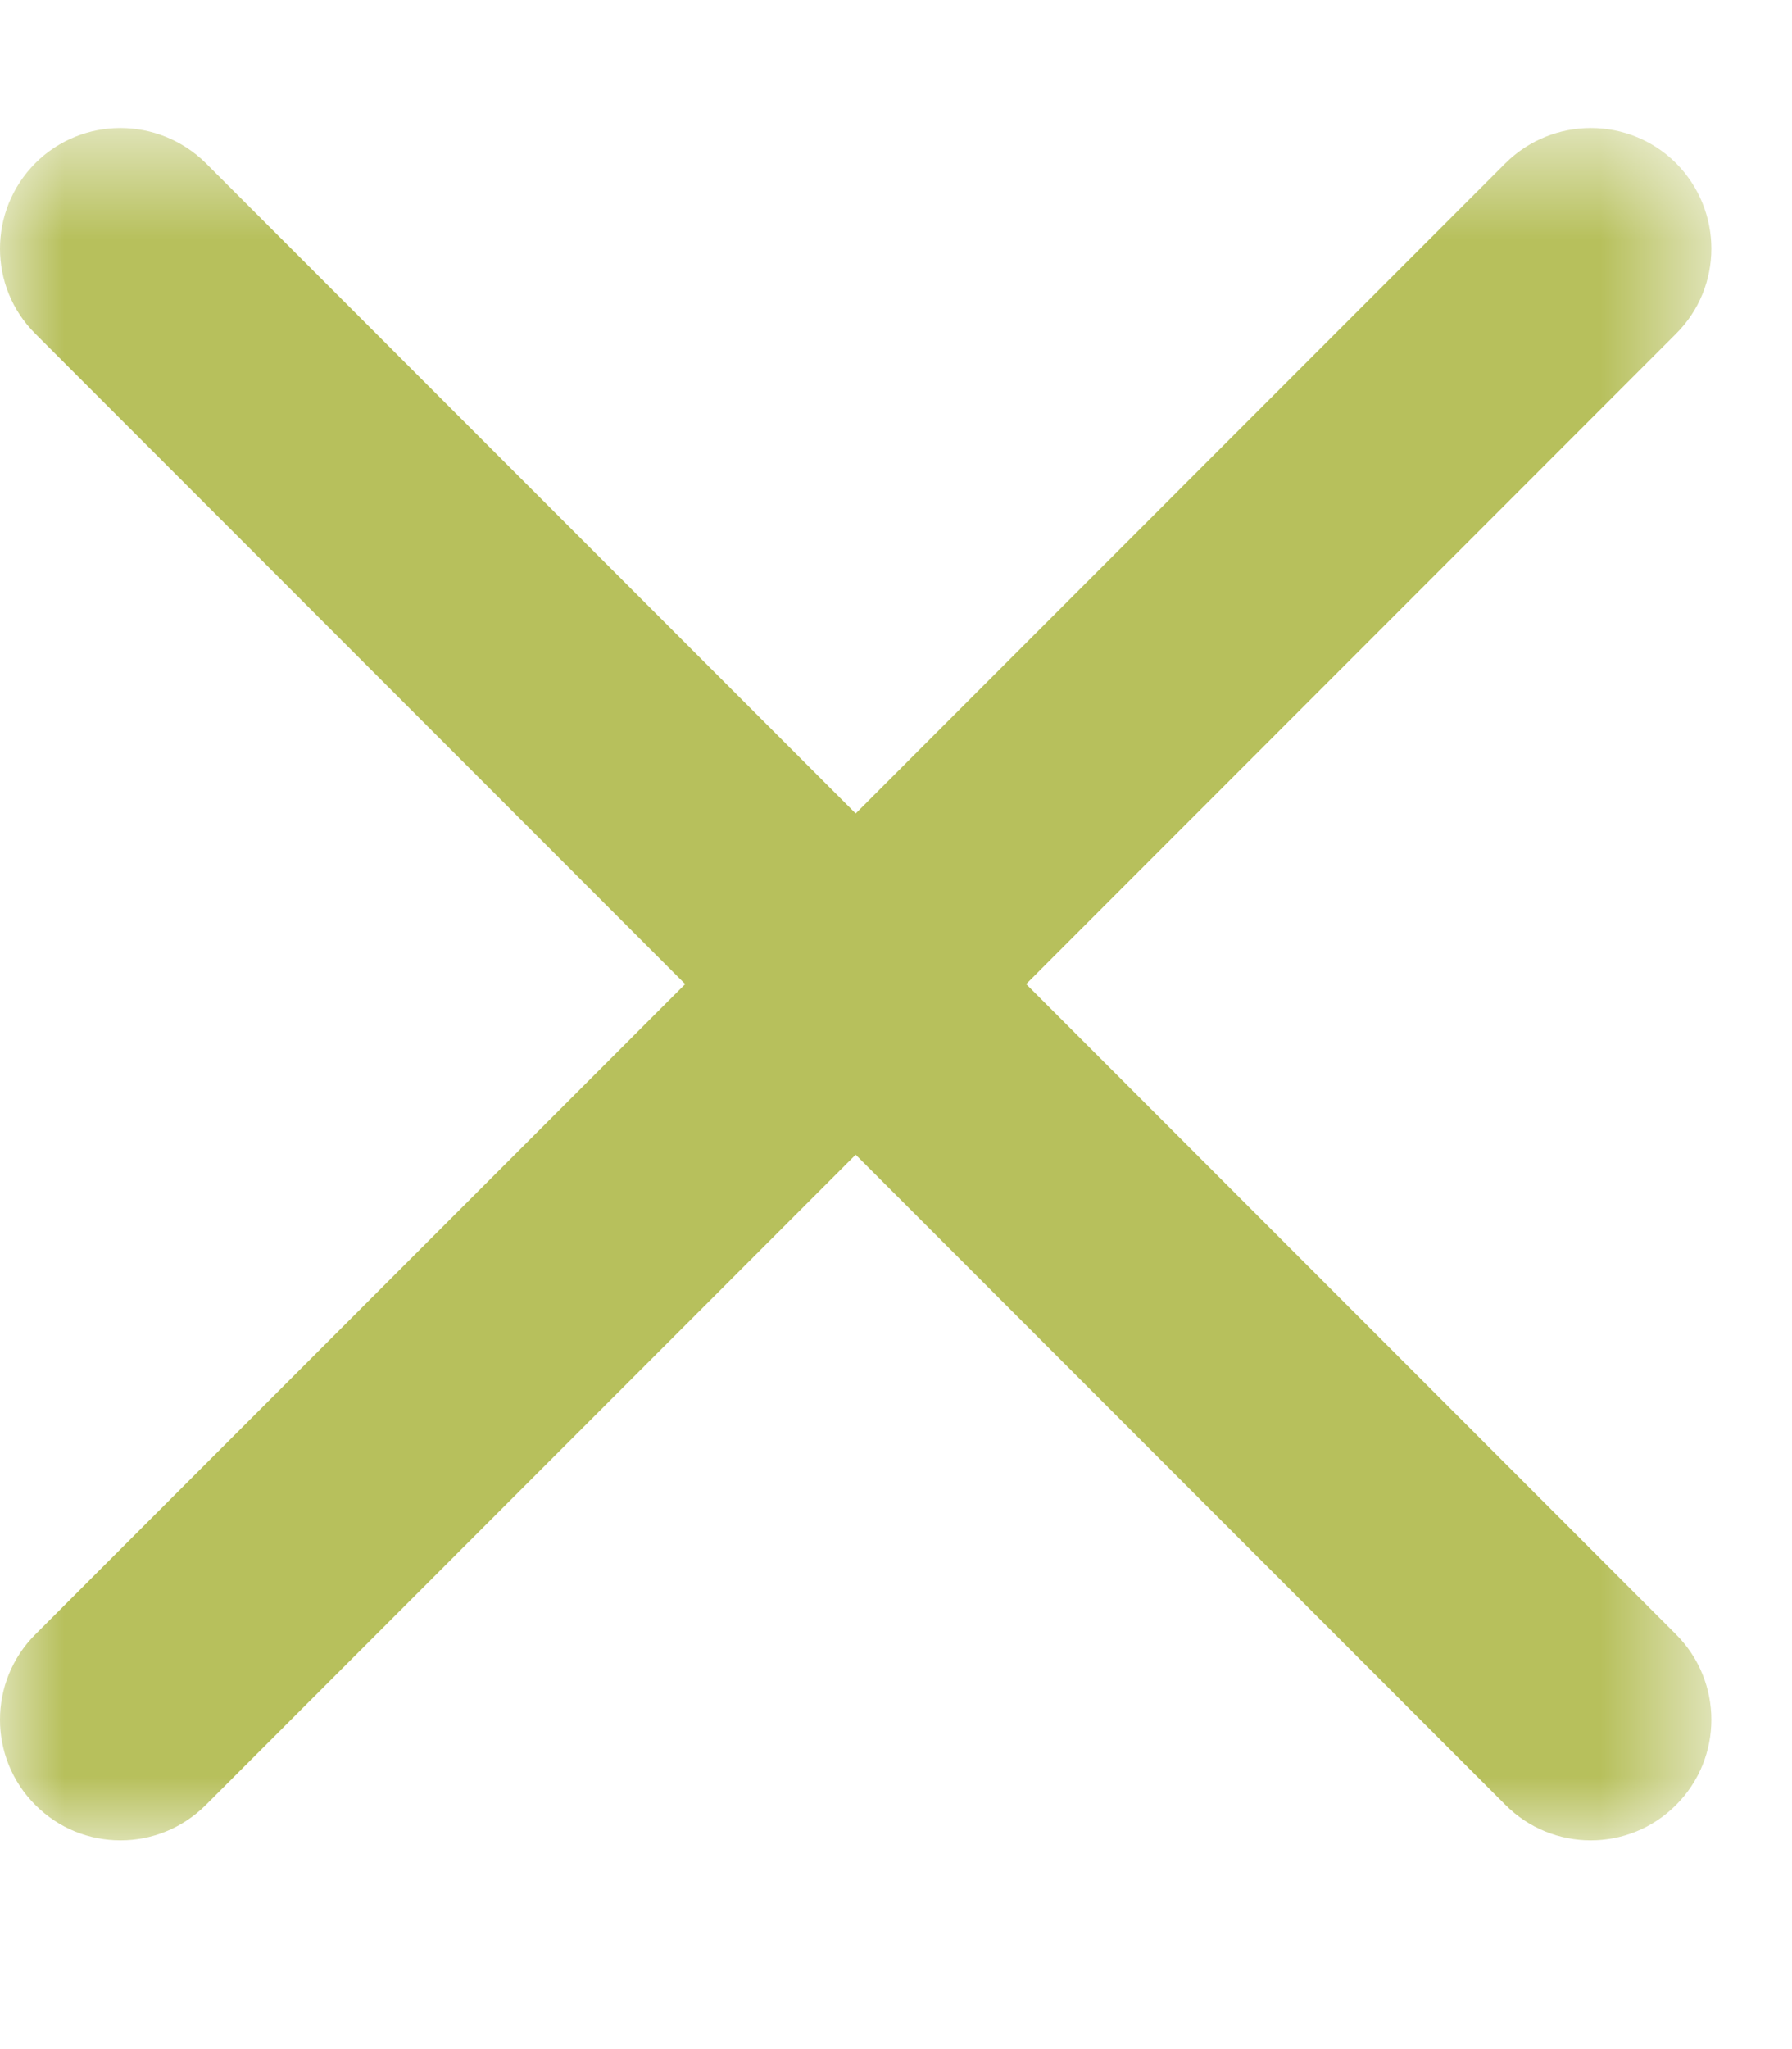 <?xml version="1.0" encoding="UTF-8"?>
<svg width="14px" height="16px" viewBox="0 0 14 16" version="1.1" xmlns="http://www.w3.org/2000/svg" xmlns:xlink="http://www.w3.org/1999/xlink">
    <title>Group 8</title>
    <defs>
        <polygon id="path-1" points="0 0.63 13.37 0.63 13.37 14 0 14"></polygon>
        <polygon id="path-3" points="0 0.63 13.37 0.63 13.37 14 0 14"></polygon>
    </defs>
    <g id="One-pager-design-desktop" stroke="none" stroke-width="1" fill="none" fill-rule="evenodd">
        <g id="Desktop-HD" transform="translate(-865, -346)">
            <g id="Group-8" transform="translate(865, 346)">
                <g id="Group-7">
                    <g id="Group-3" transform="translate(0, 0.37)">
                        <mask id="mask-2" fill="white">
                            <use xlink:href="#path-1"></use>
                        </mask>
                        <g id="Clip-2"></g>
                        <path d="M12.428,14 C12.186,14 11.946,13.908 11.762,13.724 L0.276,2.236 C-0.092,1.87 -0.092,1.274 0.276,0.904 C0.642,0.538 1.238,0.538 1.608,0.904 L13.094,12.392 C13.462,12.76 13.462,13.356 13.094,13.724 C12.91,13.908 12.67,14 12.428,14" id="Fill-1" fill="#B7C05C" mask="url(#mask-2)"></path>
                    </g>
                    <g id="Group-6" transform="translate(0, 0.37)">
                        <mask id="mask-4" fill="white">
                            <use xlink:href="#path-3"></use>
                        </mask>
                        <g id="Clip-5"></g>
                        <path d="M0.942,14 C0.698,14 0.46,13.908 0.276,13.724 C-0.092,13.356 -0.092,12.76 0.276,12.392 L11.762,0.904 C12.13,0.538 12.728,0.538 13.094,0.904 C13.462,1.274 13.462,1.87 13.094,2.236 L1.608,13.724 C1.422,13.908 1.184,14 0.942,14" id="Fill-4" fill="#B7C05C" mask="url(#mask-4)"></path>
                    </g>
                </g>
            </g>
        </g>
    </g>
</svg>